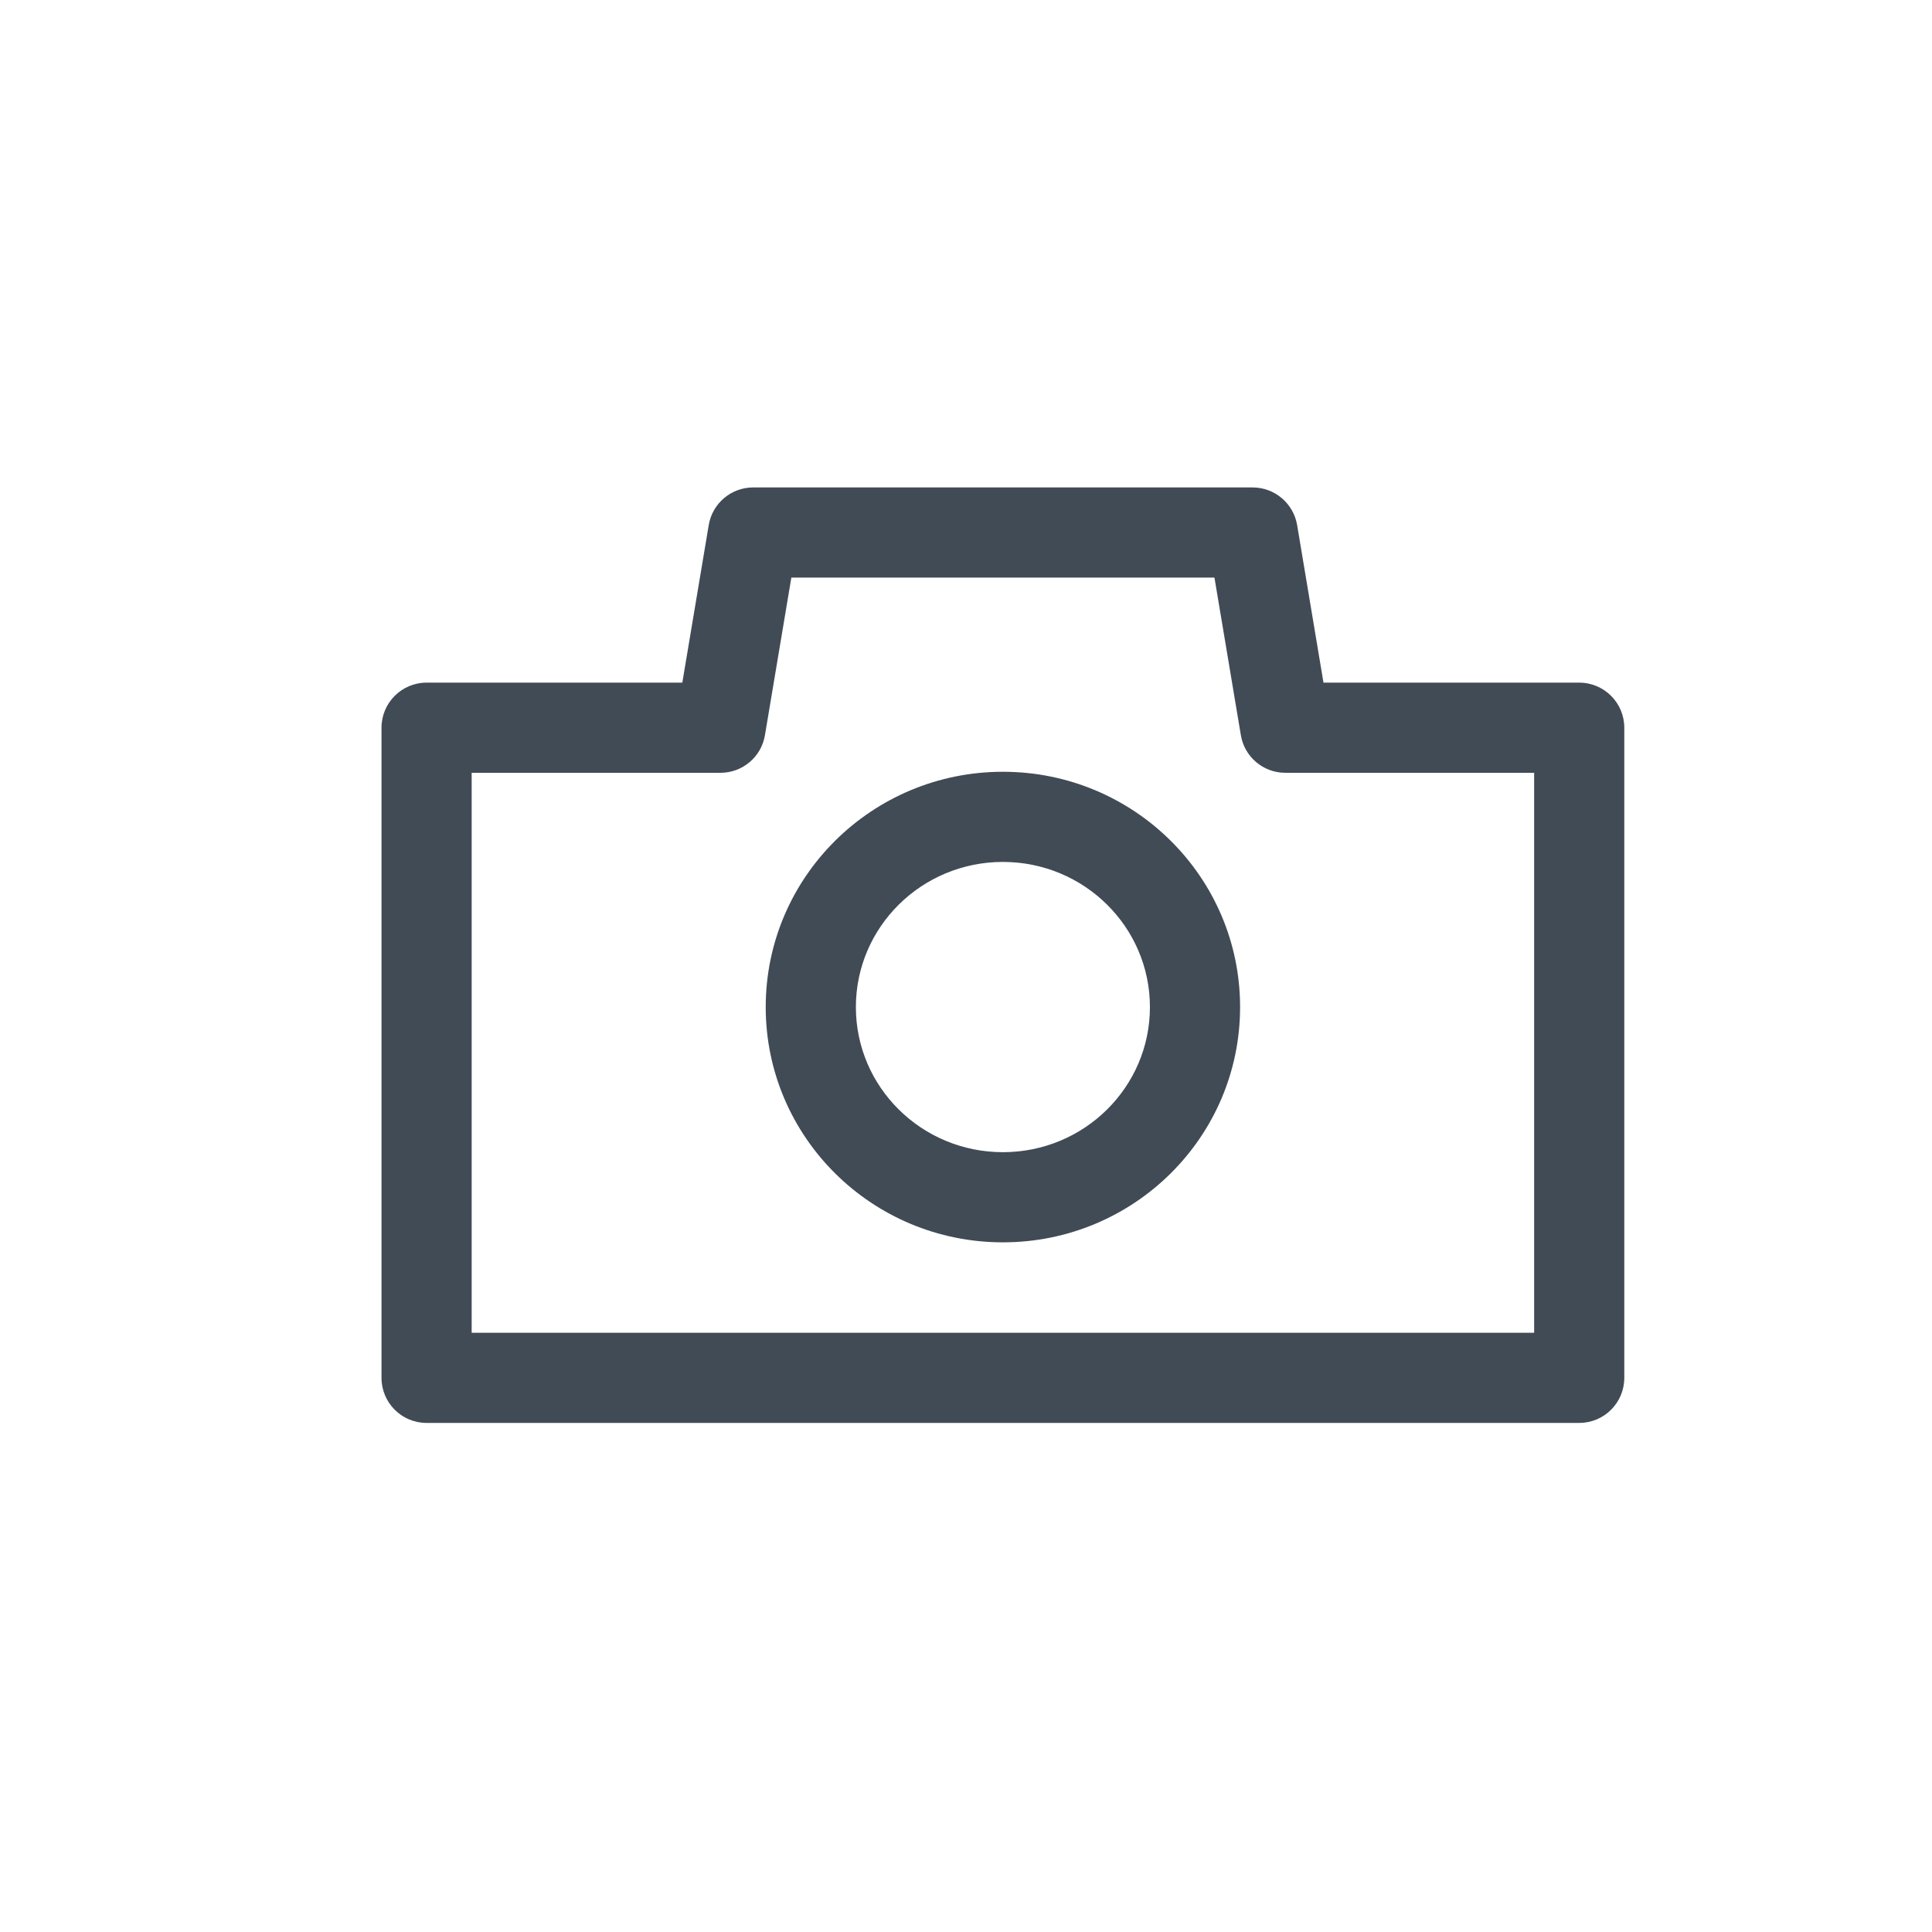 <svg width="30" height="30" viewBox="0 0 30 30" fill="none" xmlns="http://www.w3.org/2000/svg">
<path fill-rule="evenodd" clip-rule="evenodd" d="M20.551 10.6H24.522C24.909 10.6 25.222 10.914 25.222 11.3V21.395C25.222 21.782 24.909 22.095 24.522 22.095H6.624C6.237 22.095 5.924 21.782 5.924 21.395V11.3C5.924 10.914 6.237 10.6 6.624 10.6H10.595L11.005 8.154C11.061 7.817 11.353 7.569 11.695 7.569H19.451C19.793 7.569 20.085 7.817 20.142 8.154L20.551 10.6ZM23.822 12H19.958C19.616 12 19.324 11.753 19.268 11.416L18.858 8.969H12.288L11.878 11.416C11.822 11.753 11.53 12 11.188 12H7.324V20.695H23.822V12ZM15.573 19.291C13.541 19.291 11.89 17.657 11.89 15.638C11.89 13.618 13.541 11.984 15.573 11.984C17.606 11.984 19.256 13.618 19.256 15.638C19.256 17.657 17.606 19.291 15.573 19.291ZM15.573 17.891C16.836 17.891 17.856 16.881 17.856 15.638C17.856 14.395 16.836 13.384 15.573 13.384C14.311 13.384 13.29 14.395 13.29 15.638C13.29 16.881 14.311 17.891 15.573 17.891Z" fill="#414B56"/>
</svg>
